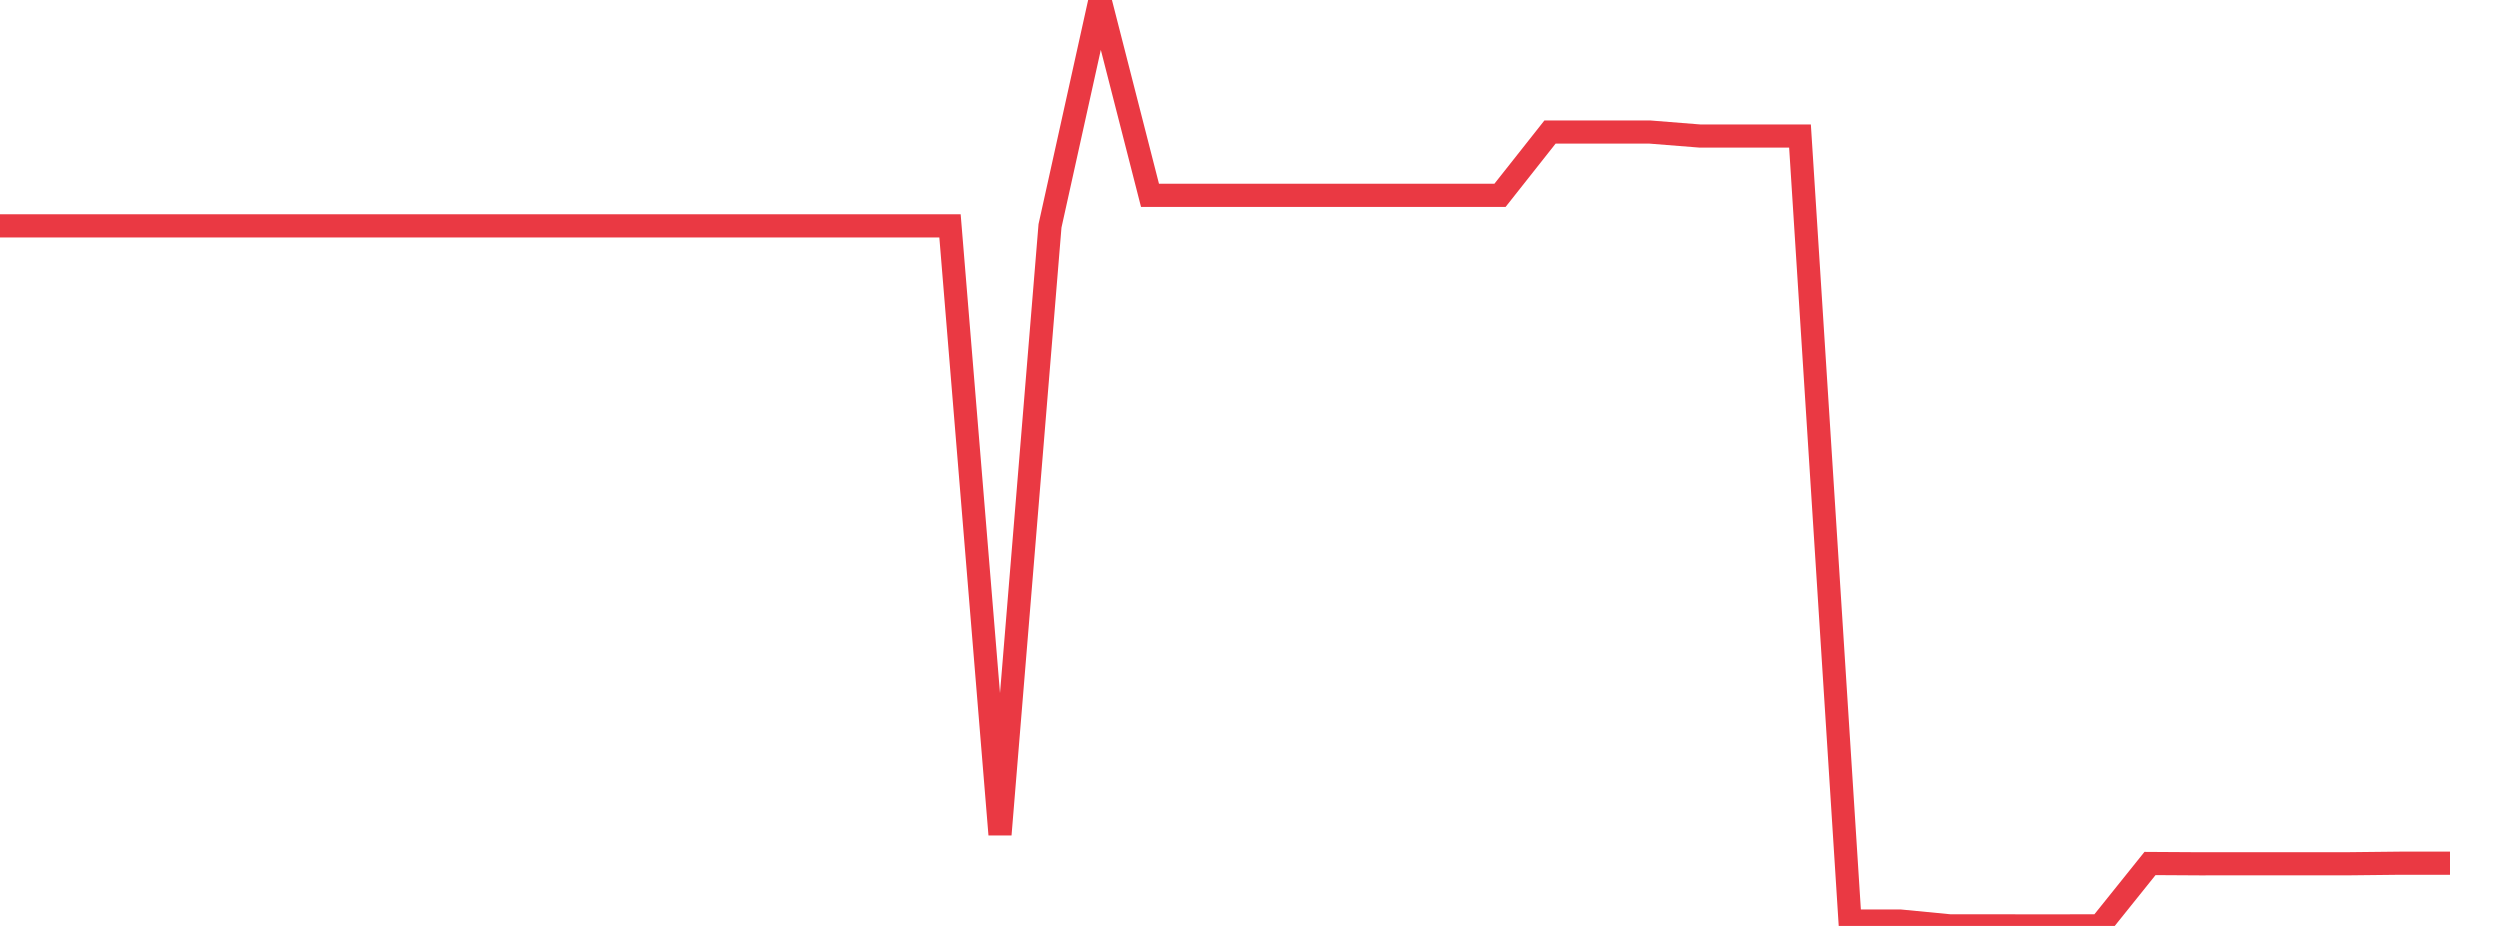 <svg xmlns="http://www.w3.org/2000/svg" width="135" height="50" viewBox="0 0 135 50" shape-rendering="auto"><polyline points="0, 12.197 2.7, 12.197 5.4, 12.197 8.1, 12.197 10.8, 12.197 13.5, 12.197 16.2, 12.197 18.9, 12.197 21.6, 12.197 24.3, 12.197 27, 12.197 29.7, 12.197 32.4, 12.197 35.1, 12.197 37.8, 12.197 40.5, 12.197 43.2, 12.197 45.9, 12.197 48.6, 12.197 51.3, 12.197 54, 45.064 56.7, 12.197 59.4, 0 62.1, 10.548 64.8, 10.548 67.5, 10.548 70.2, 10.548 72.9, 10.548 75.6, 10.548 78.3, 10.548 81, 10.548 83.7, 7.131 86.4, 7.131 89.1, 7.131 91.8, 7.346 94.5, 7.346 97.2, 7.346 99.9, 49.735 102.6, 49.735 105.3, 49.996 108, 49.996 110.7, 50 113.4, 49.993 116.1, 46.629 118.8, 46.645 121.5, 46.643 124.2, 46.642 126.9, 46.642 129.6, 46.613 132.3, 46.613 135" stroke="#ea3943" stroke-width="1.25" stroke-opacity="1" fill="none" fill-opacity="0"></polyline></svg>
